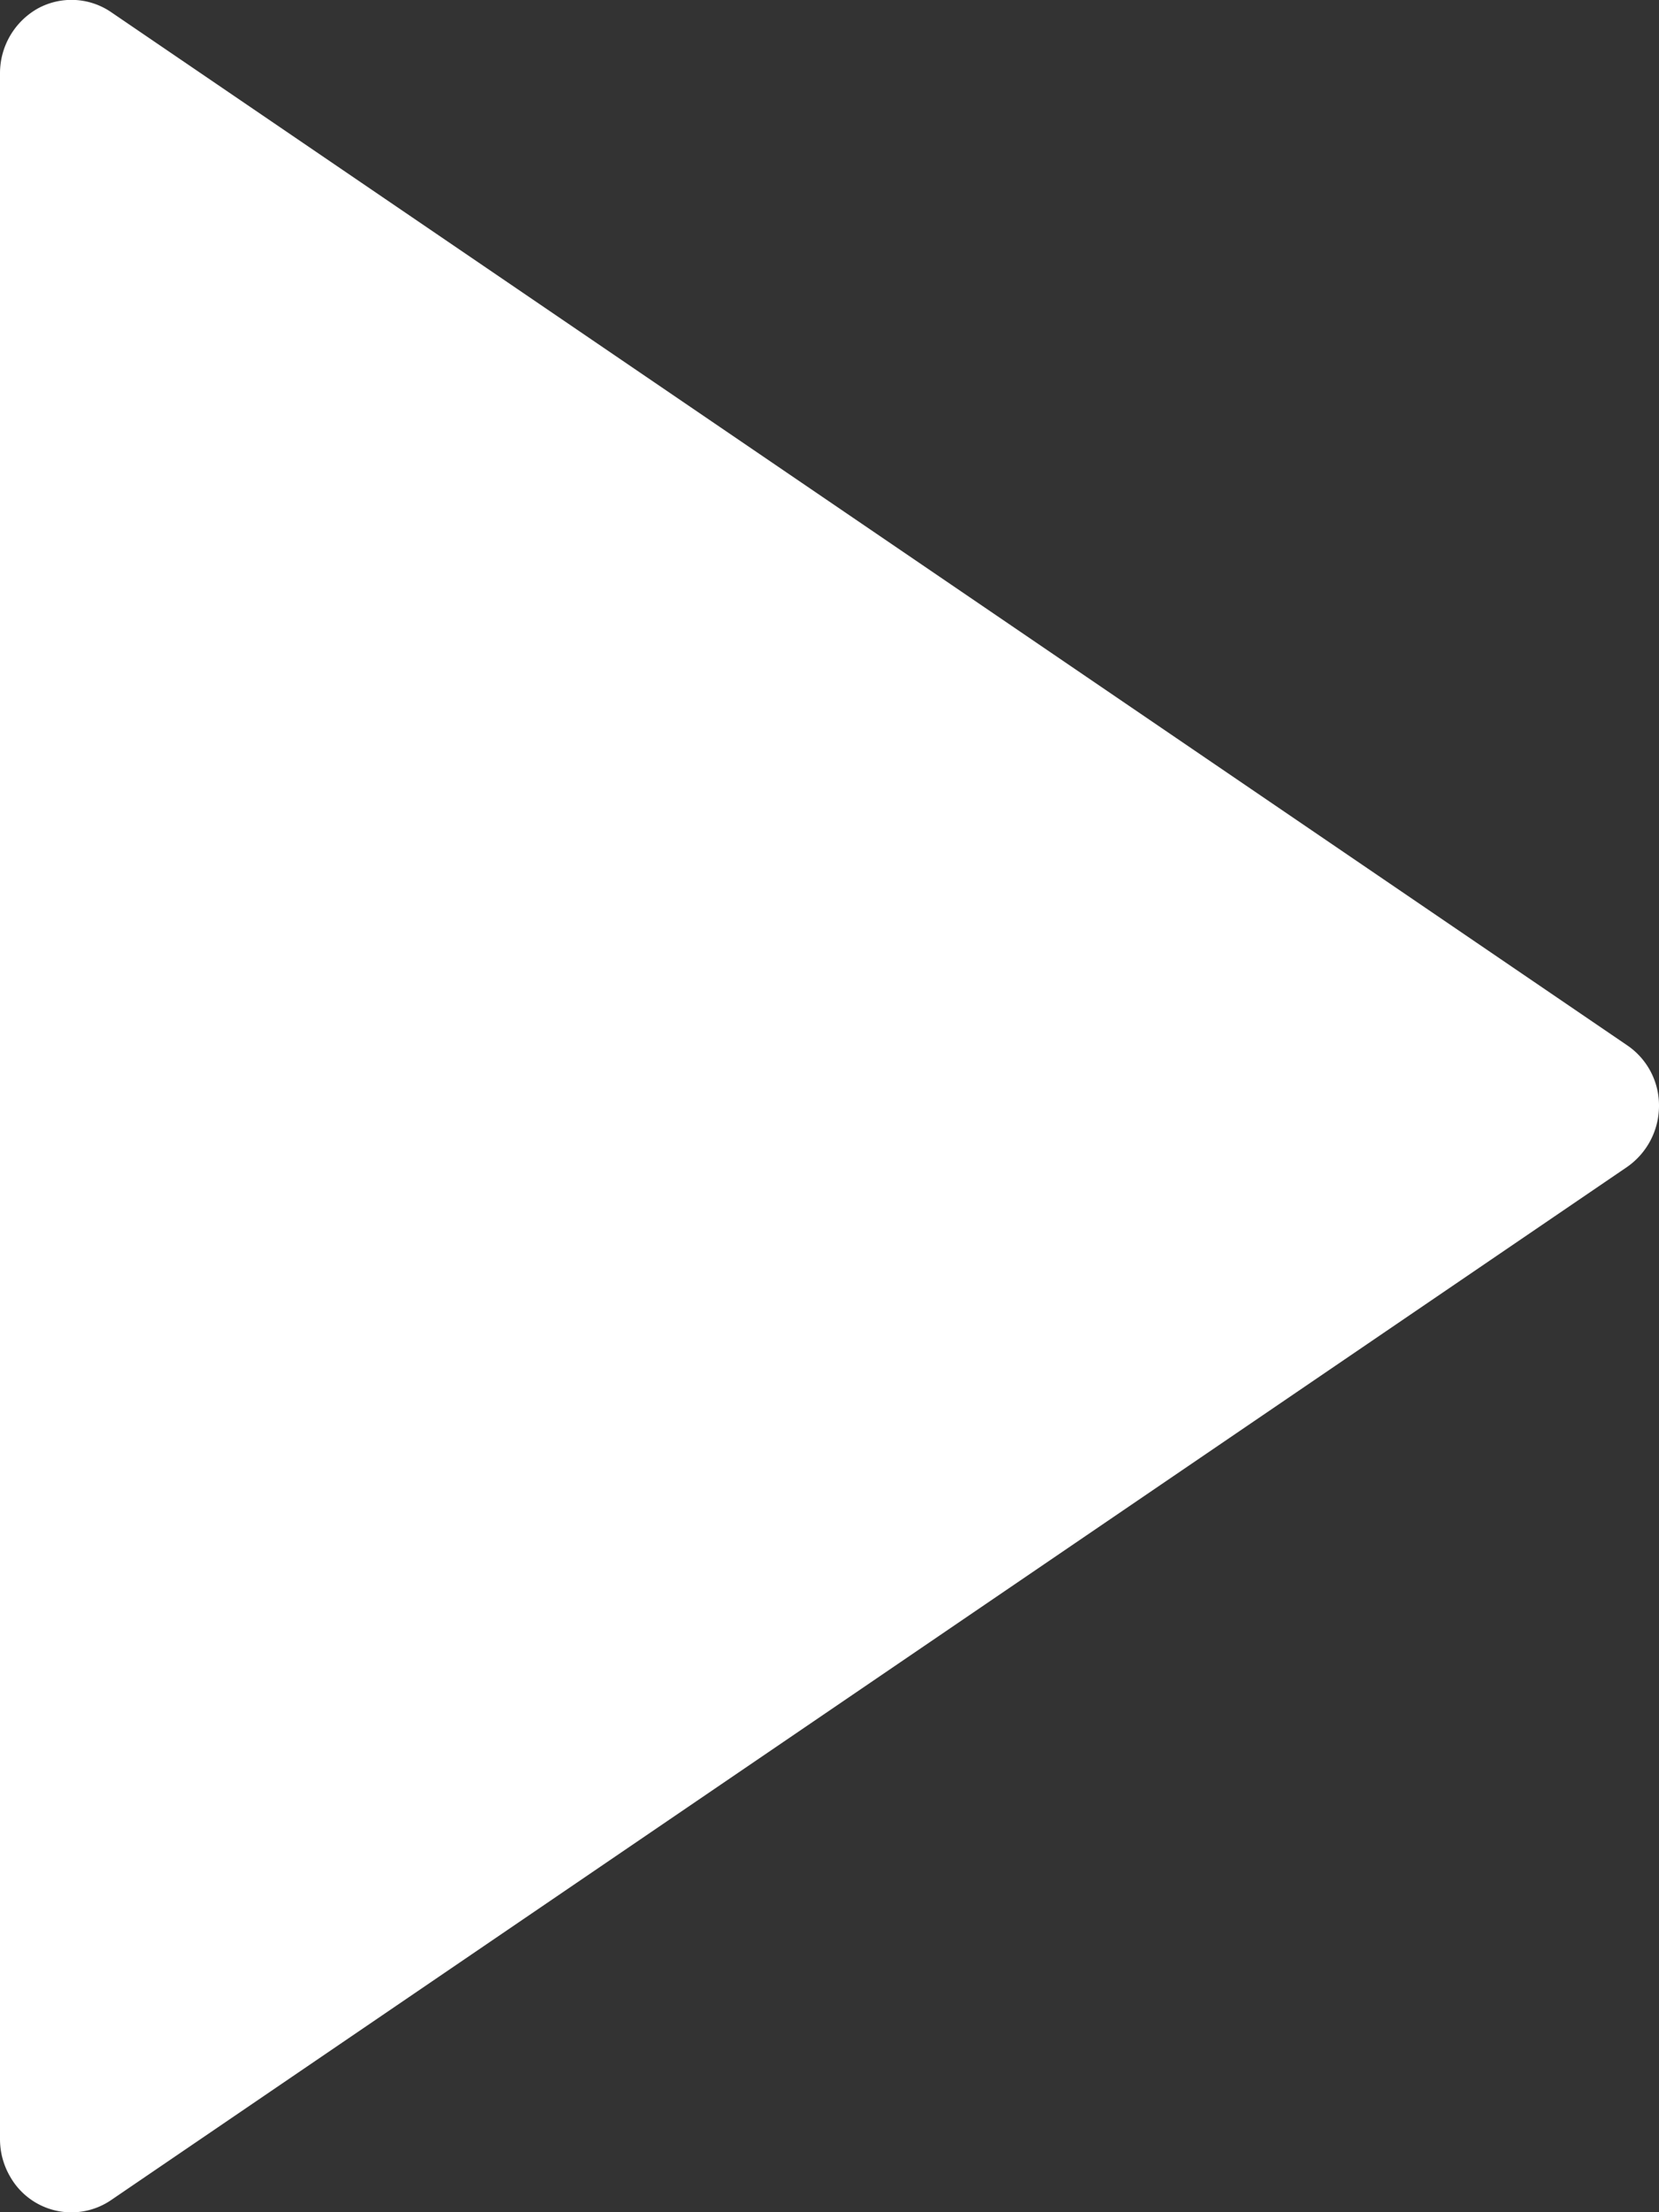 <svg xmlns="http://www.w3.org/2000/svg" width="9" height="12" fill="none"><rect width="100%" height="100%" fill="#333333" stroke="none"/><path fill="#fff" d="M8.827 6.33.603 11.934a.382.382 0 0 1-.548-.127.403.403 0 0 1-.055-.203V.396a.403.403 0 0 1 .205-.35.381.381 0 0 1 .398.02L8.827 5.67A.394.394 0 0 1 9 6a.404.404 0 0 1-.173.33Z"/></svg>